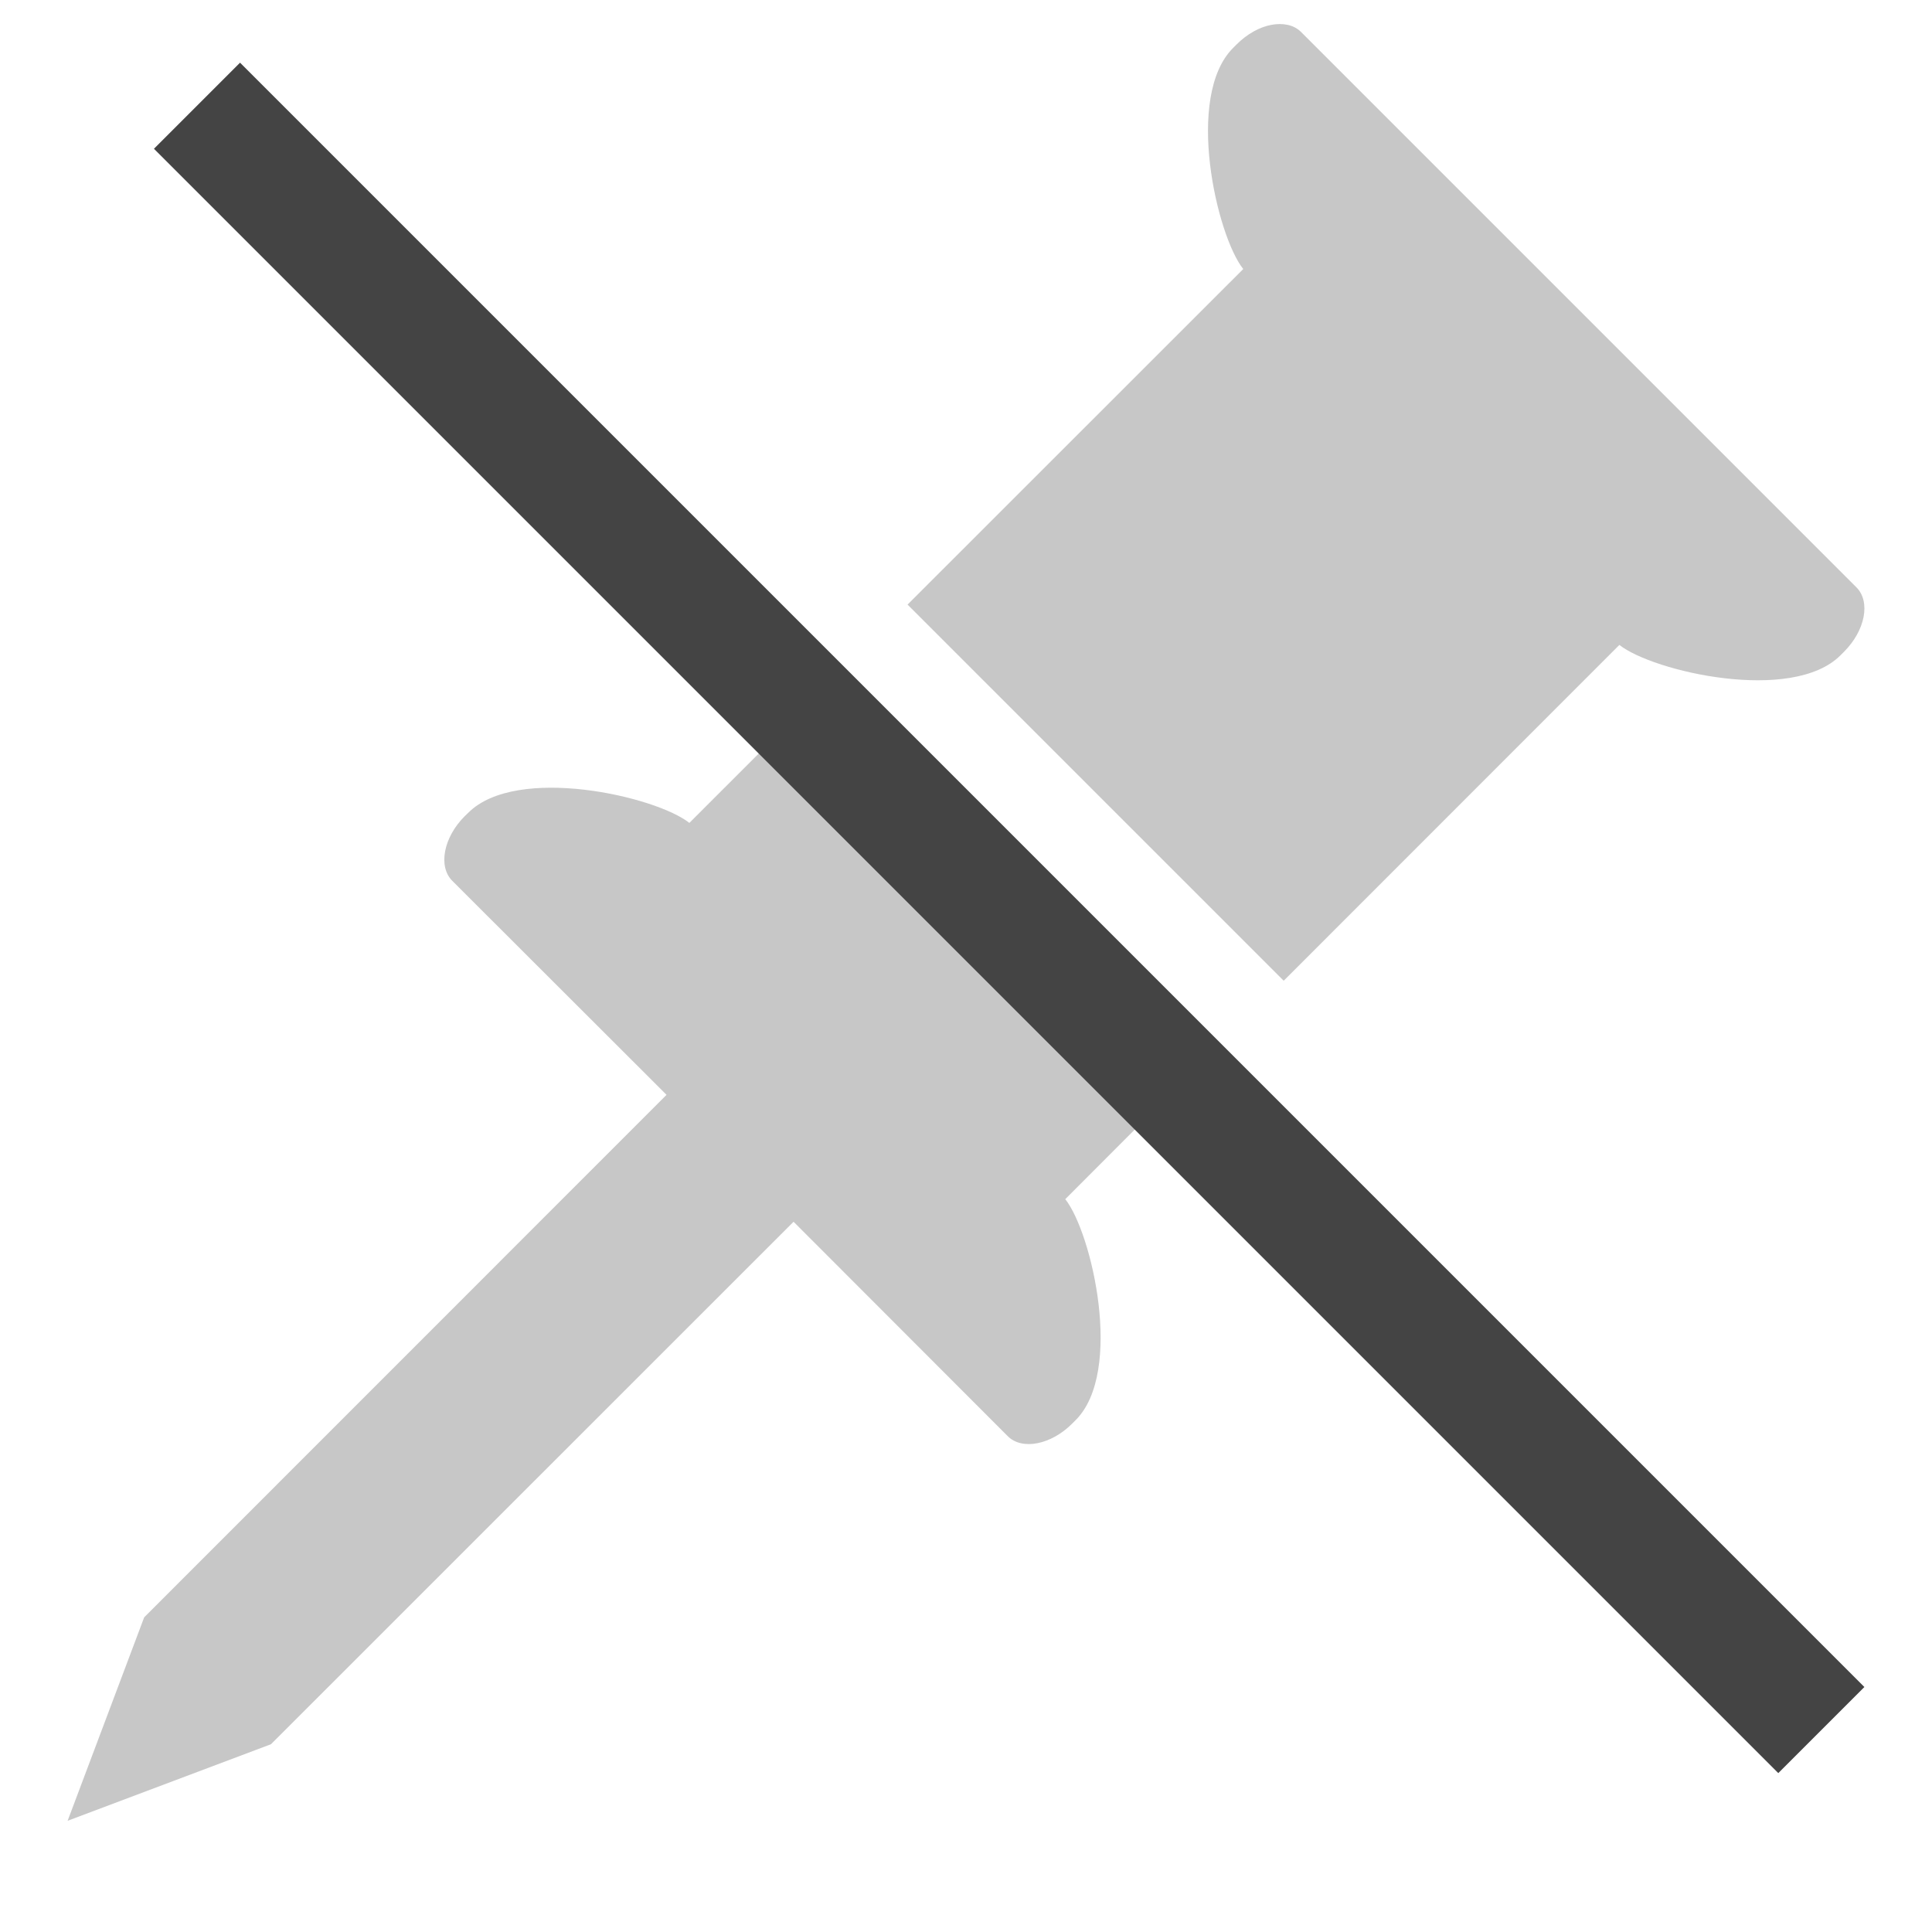 <svg xmlns="http://www.w3.org/2000/svg" style="fill-rule:evenodd;clip-rule:evenodd;stroke-linejoin:round;stroke-miterlimit:2" width="100%" height="100%" viewBox="0 0 16 16" xml:space="preserve">
 <defs>
  <style id="current-color-scheme" type="text/css">
   .ColorScheme-Text { color:#444444; } .ColorScheme-Highlight { color:#4285f4; } .ColorScheme-NeutralText { color:#ff9800; } .ColorScheme-PositiveText { color:#4caf50; } .ColorScheme-NegativeText { color:#f44336; }
  </style>
 </defs>
 <path style="fill:currentColor;fill-opacity:0.3;" class="ColorScheme-Text" d="M6.308,6.216l3.114,3.114l-0.6,0.601c0.221,0.278 0.486,1.43 0.086,1.83l-0.029,0.029c-0.088,0.088 -0.191,0.143 -0.288,0.162c-0.096,0.019 -0.187,0.001 -0.246,-0.059l-1.773,-1.775l-4.328,4.327l-1.684,0.634l0.634,-1.685l4.326,-4.327l-1.775,-1.773c-0.118,-0.119 -0.072,-0.359 0.103,-0.534l0.03,-0.029c0.4,-0.4 1.553,-0.137 1.831,0.084l0.599,-0.599Zm1.208,-1.209l2.78,-2.779c-0.221,-0.278 -0.485,-1.431 -0.084,-1.831l0.029,-0.029c0.088,-0.088 0.191,-0.144 0.287,-0.162c0.097,-0.018 0.187,-0.001 0.247,0.059l4.599,4.599c0.06,0.06 0.078,0.15 0.059,0.247c-0.019,0.096 -0.074,0.199 -0.162,0.287l-0.029,0.029c-0.4,0.4 -1.552,0.135 -1.831,-0.086l-2.78,2.781l-3.115,-3.115Z"/>
 <path style="fill:currentColor;" class="ColorScheme-Text" d="M15.44,13.971l-13.452,-13.452l-0.713,0.713l13.452,13.452l0.713,-0.713Z"/>
</svg>
